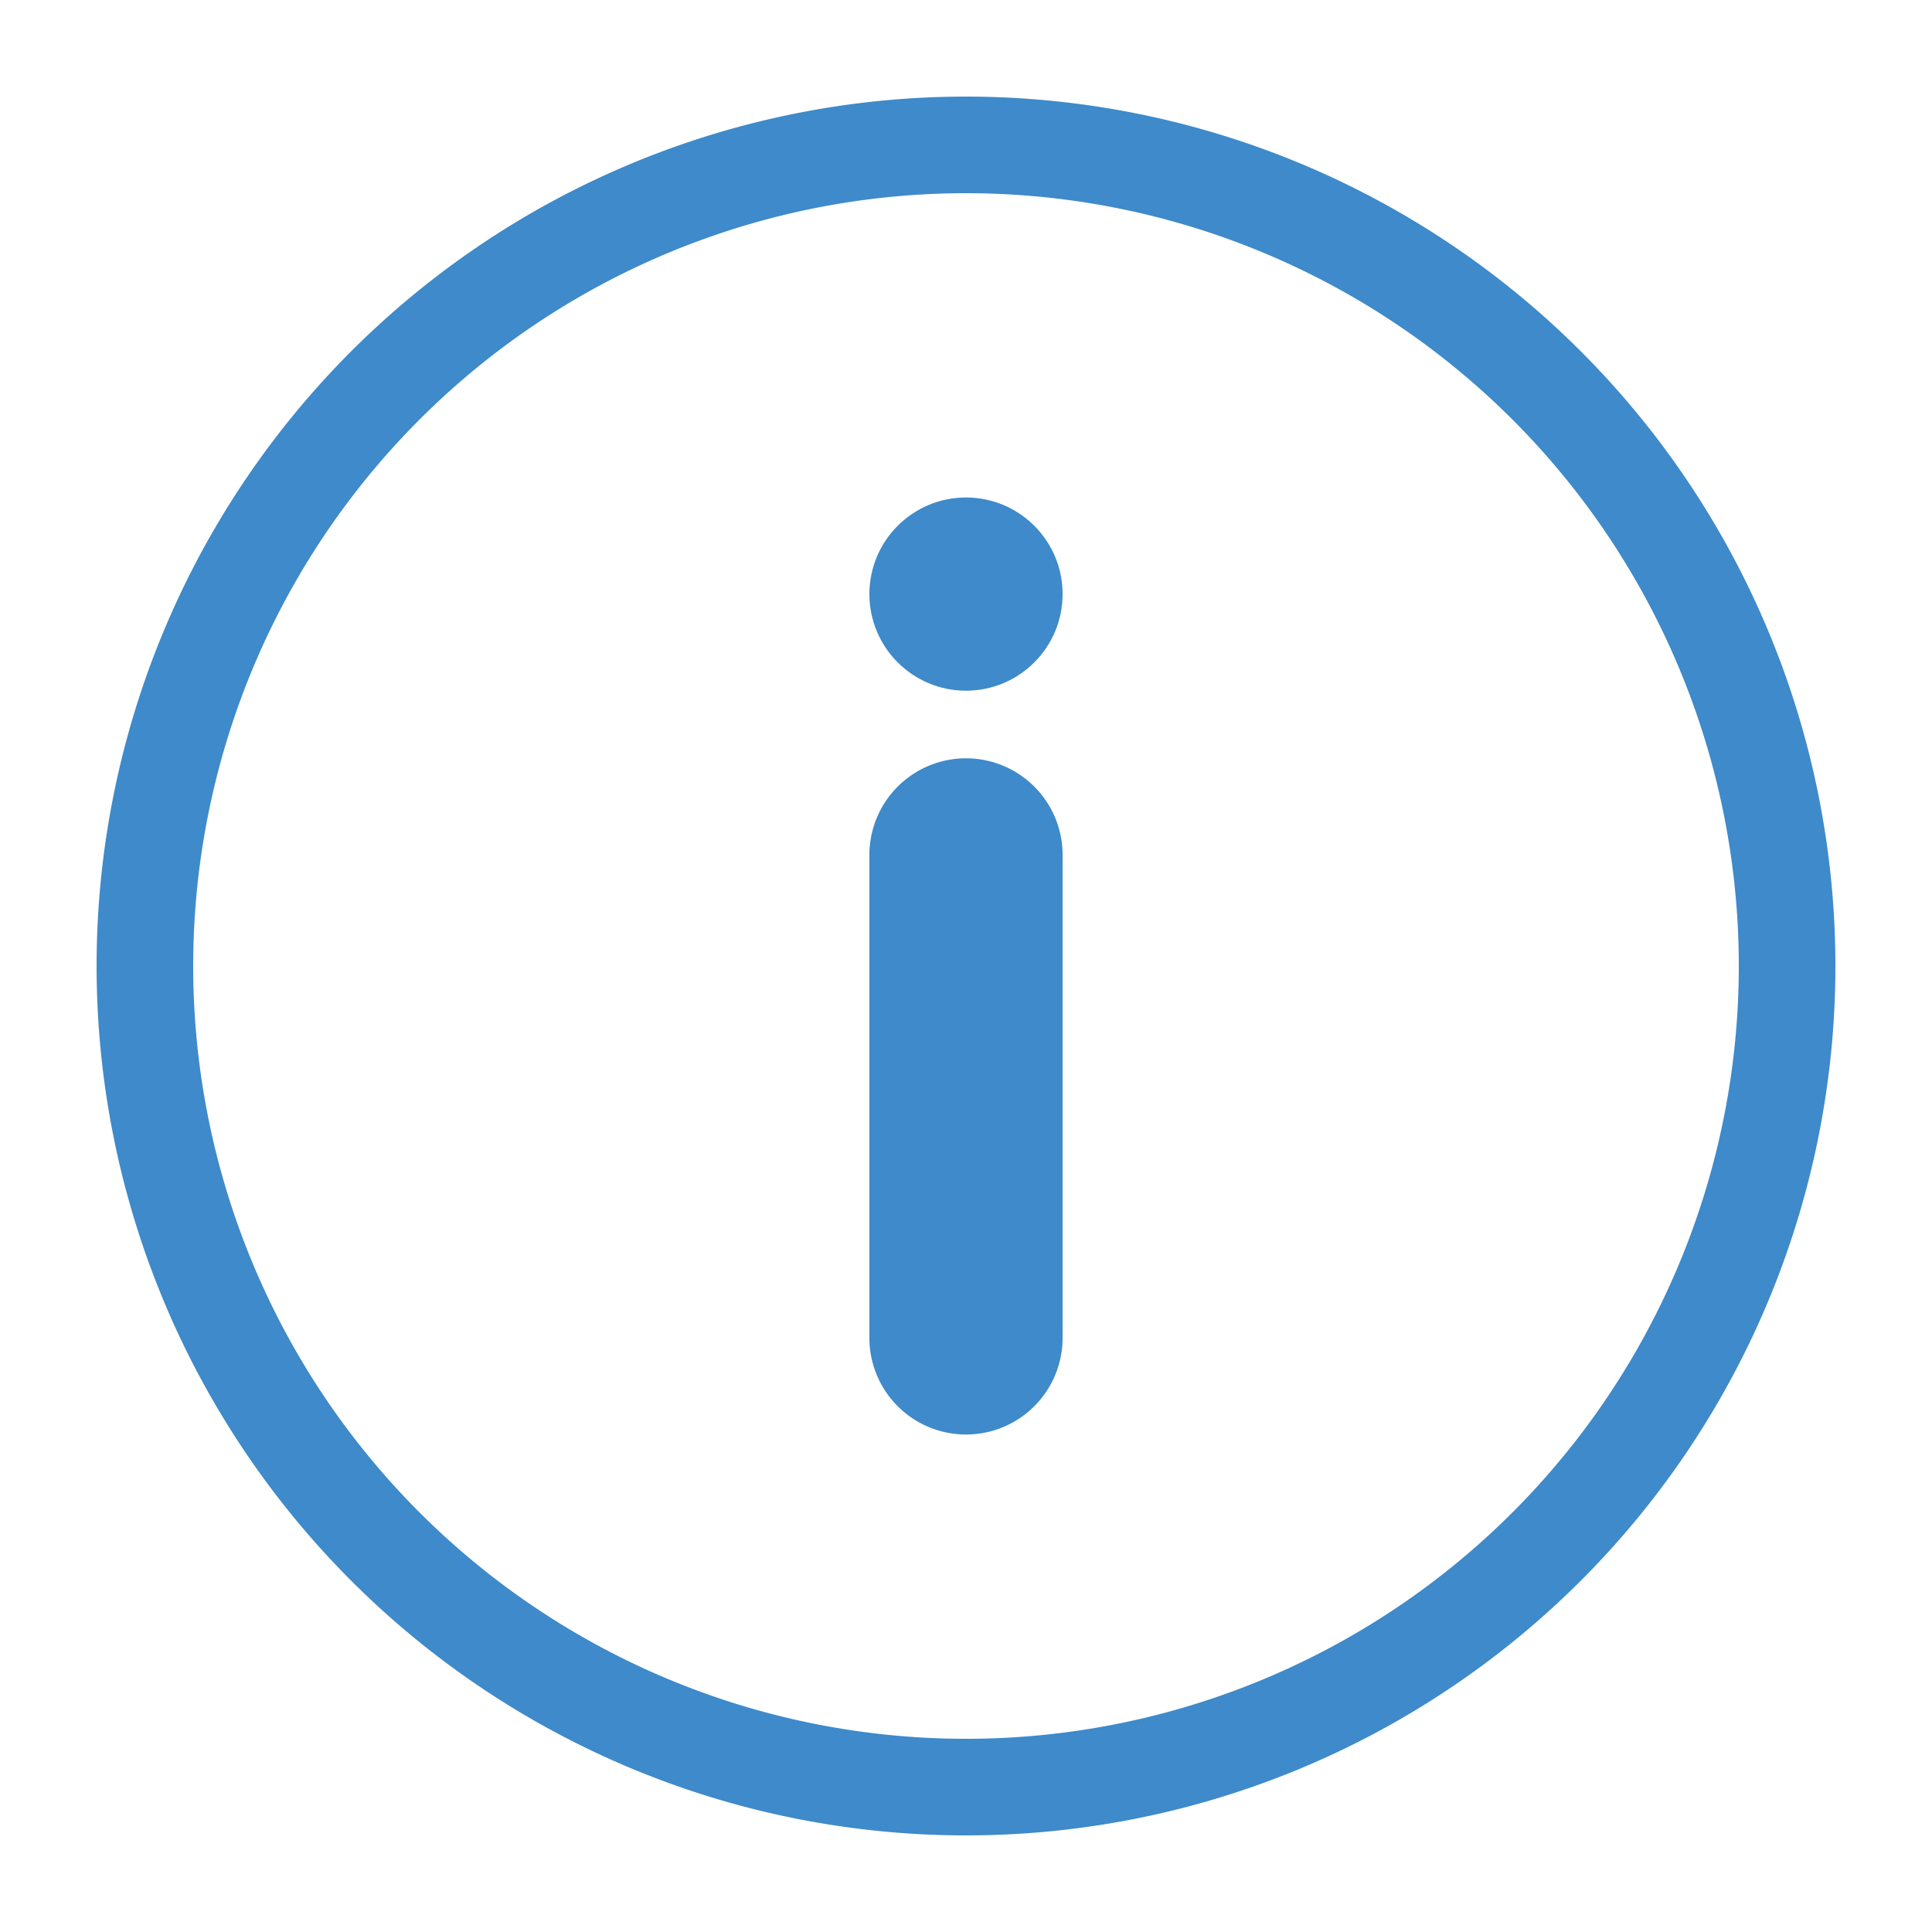 <?xml version="1.0" encoding="utf-8"?><svg xmlns="http://www.w3.org/2000/svg" viewBox="0 0 200 200"><defs><style>.a{fill:#3e8aca;}</style></defs><path class="a" d="M100,10a90,90,0,1,0,90,90A90,90,0,0,0,100,10Zm0,170a80,80,0,1,1,80-80A80,80,0,0,1,100,180Z"/><circle class="a" cx="100" cy="61.5" r="10"/><path class="a" d="M100,78.5a10,10,0,0,0-10,10v50a10,10,0,0,0,20,0v-50A10,10,0,0,0,100,78.5Z"/></svg>
